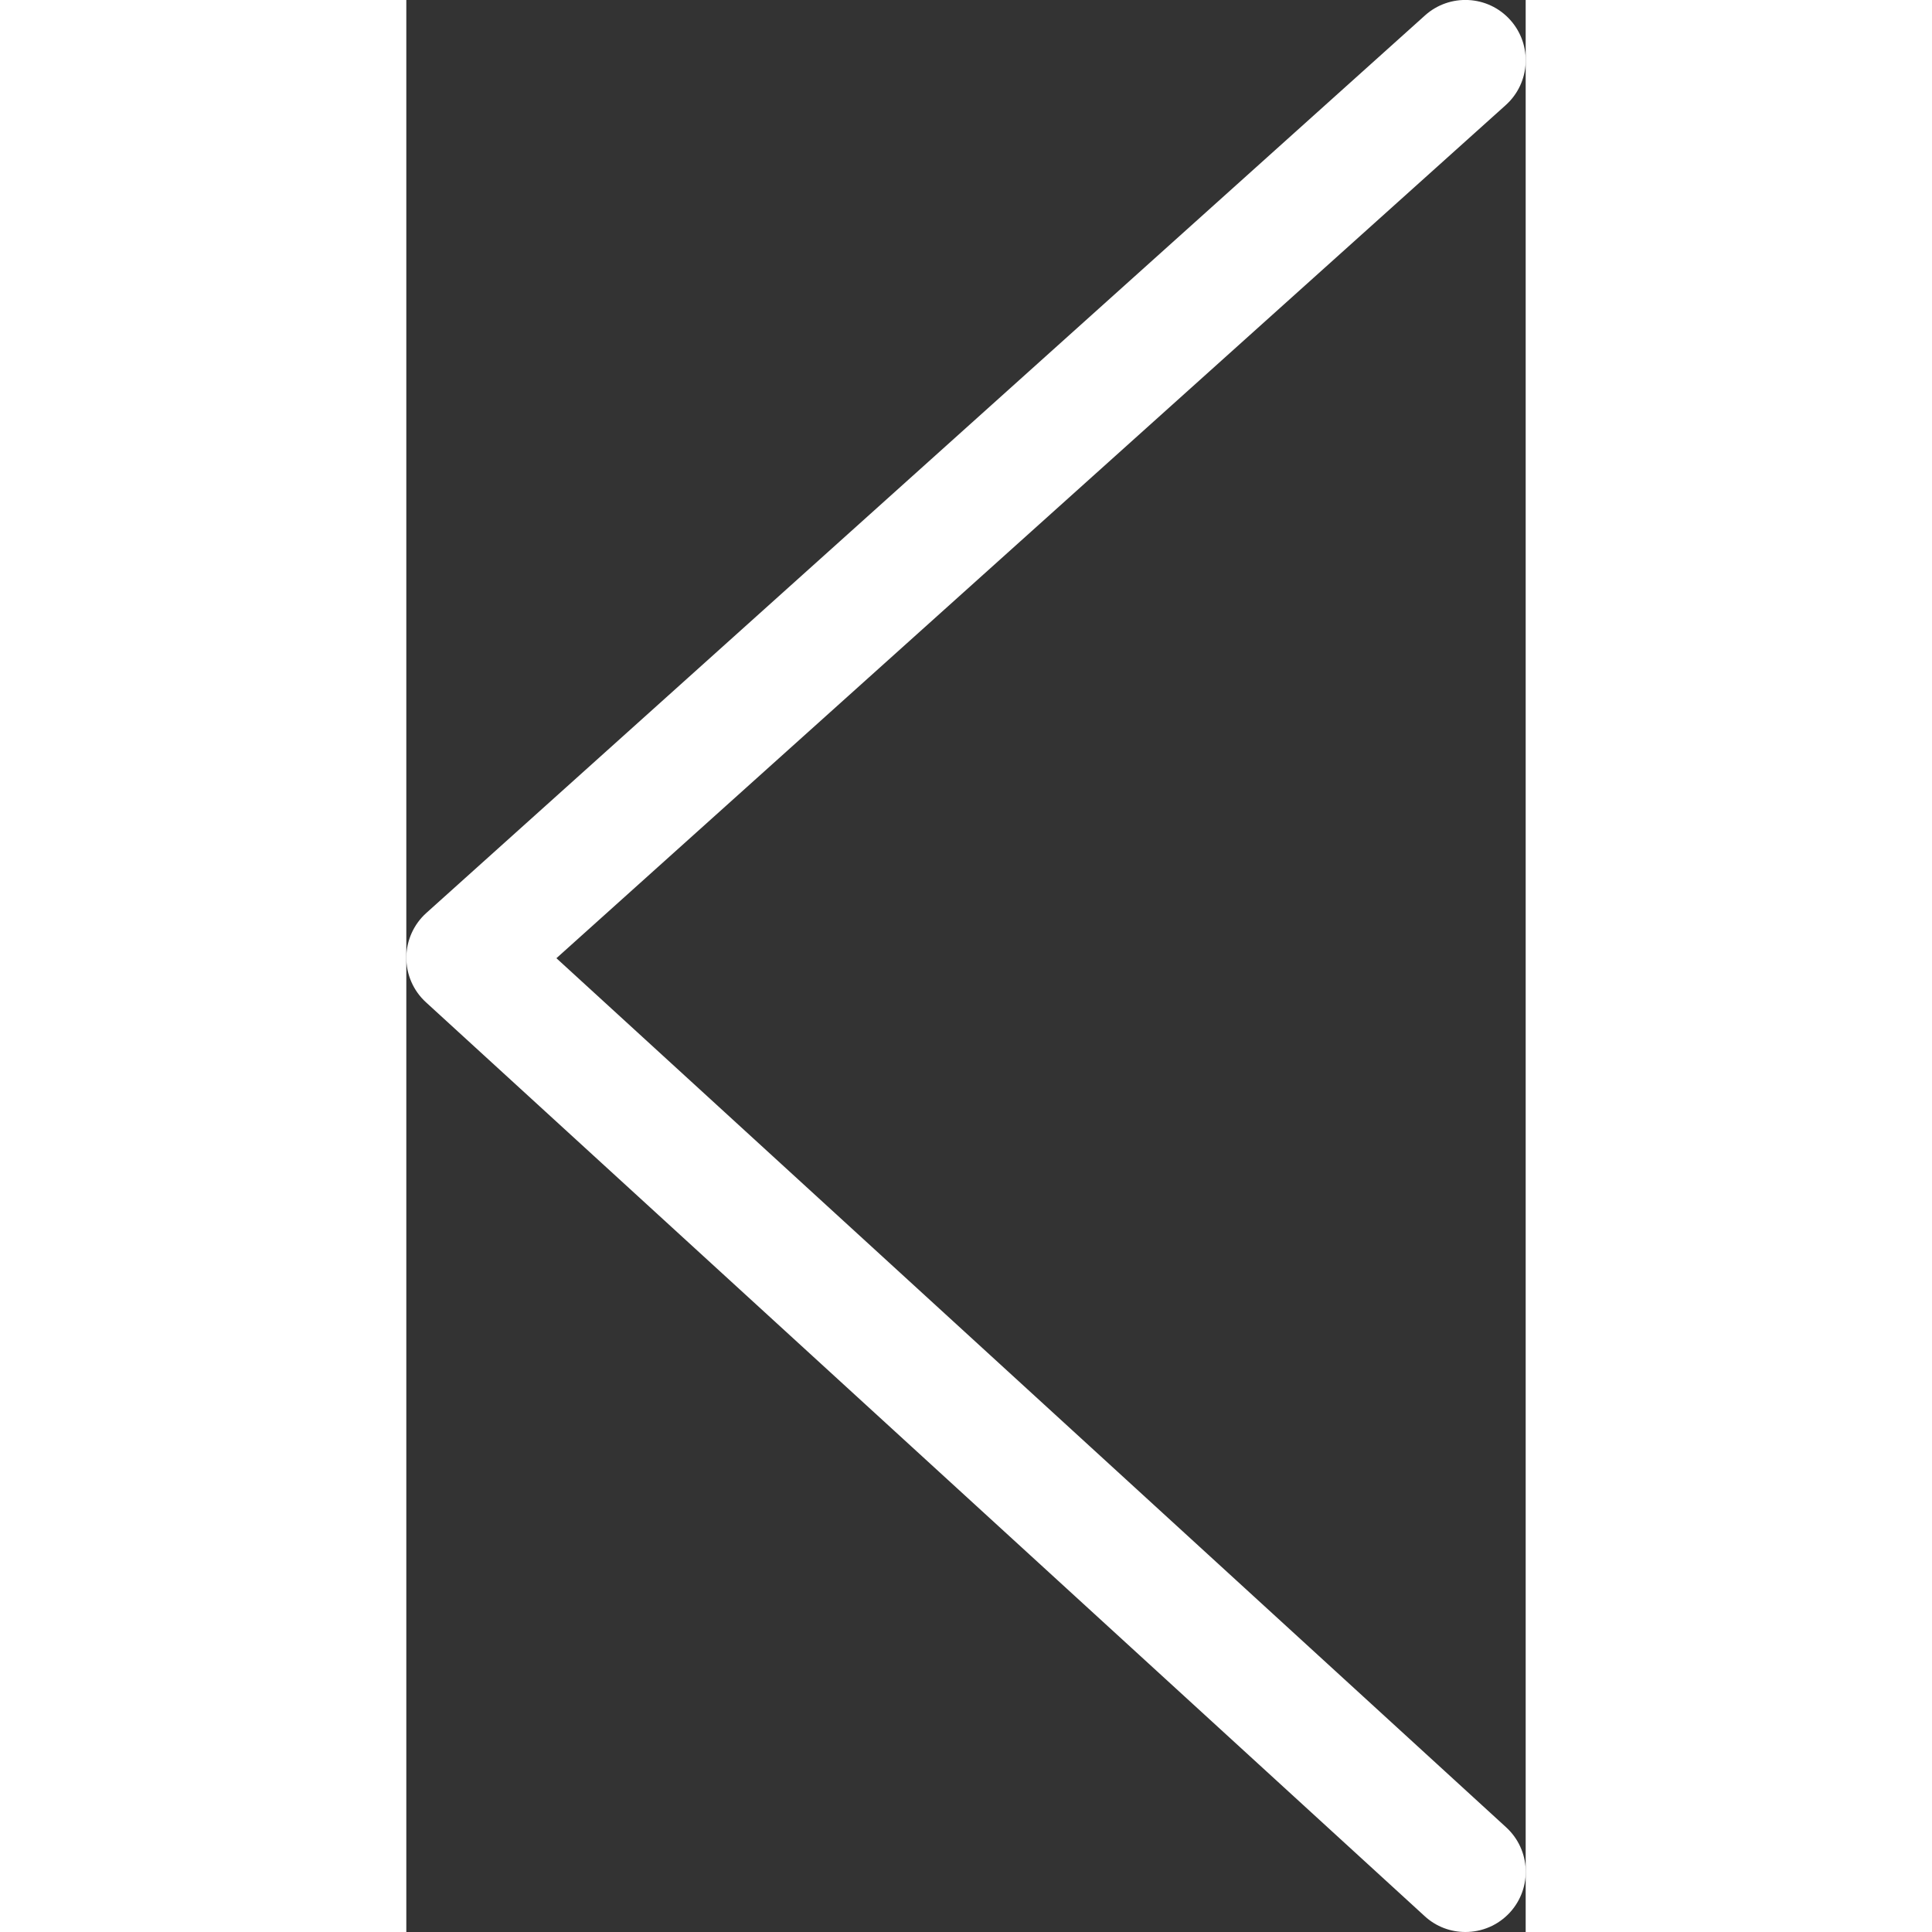 <?xml version="1.0" encoding="iso-8859-1"?>
<!-- Generator: Adobe Illustrator 25.4.1, SVG Export Plug-In . SVG Version: 6.00 Build 0)  -->
<svg version="1.1" id="&#x30EC;&#x30A4;&#x30E4;&#x30FC;_1"
	 xmlns="http://www.w3.org/2000/svg" xmlns:xlink="http://www.w3.org/1999/xlink" x="0px" y="0px" width="20px" height="20px" viewBox="0 0 11.134 19.217"
	 style="enable-background:new 0 0 11.134 19.217;" xml:space="preserve">
<rect x="0" y="0" width="11.134" height="19.217" fill="#333333" stroke="none"/>
<path style="fill:#FFFFFF;" d="M10.534,19.217c0.163,0,0.324-0.065,0.443-0.194c0.224-0.245,0.207-0.624-0.038-0.848L1.493,9.531
	l9.442-8.485c0.247-0.222,0.267-0.601,0.045-0.848c-0.222-0.247-0.602-0.265-0.847-0.045L0.199,9.081
	C0.073,9.194,0.001,9.356,0,9.524c0,0.17,0.07,0.331,0.195,0.445l9.934,9.09C10.244,19.165,10.389,19.217,10.534,19.217z"/>
</svg>
